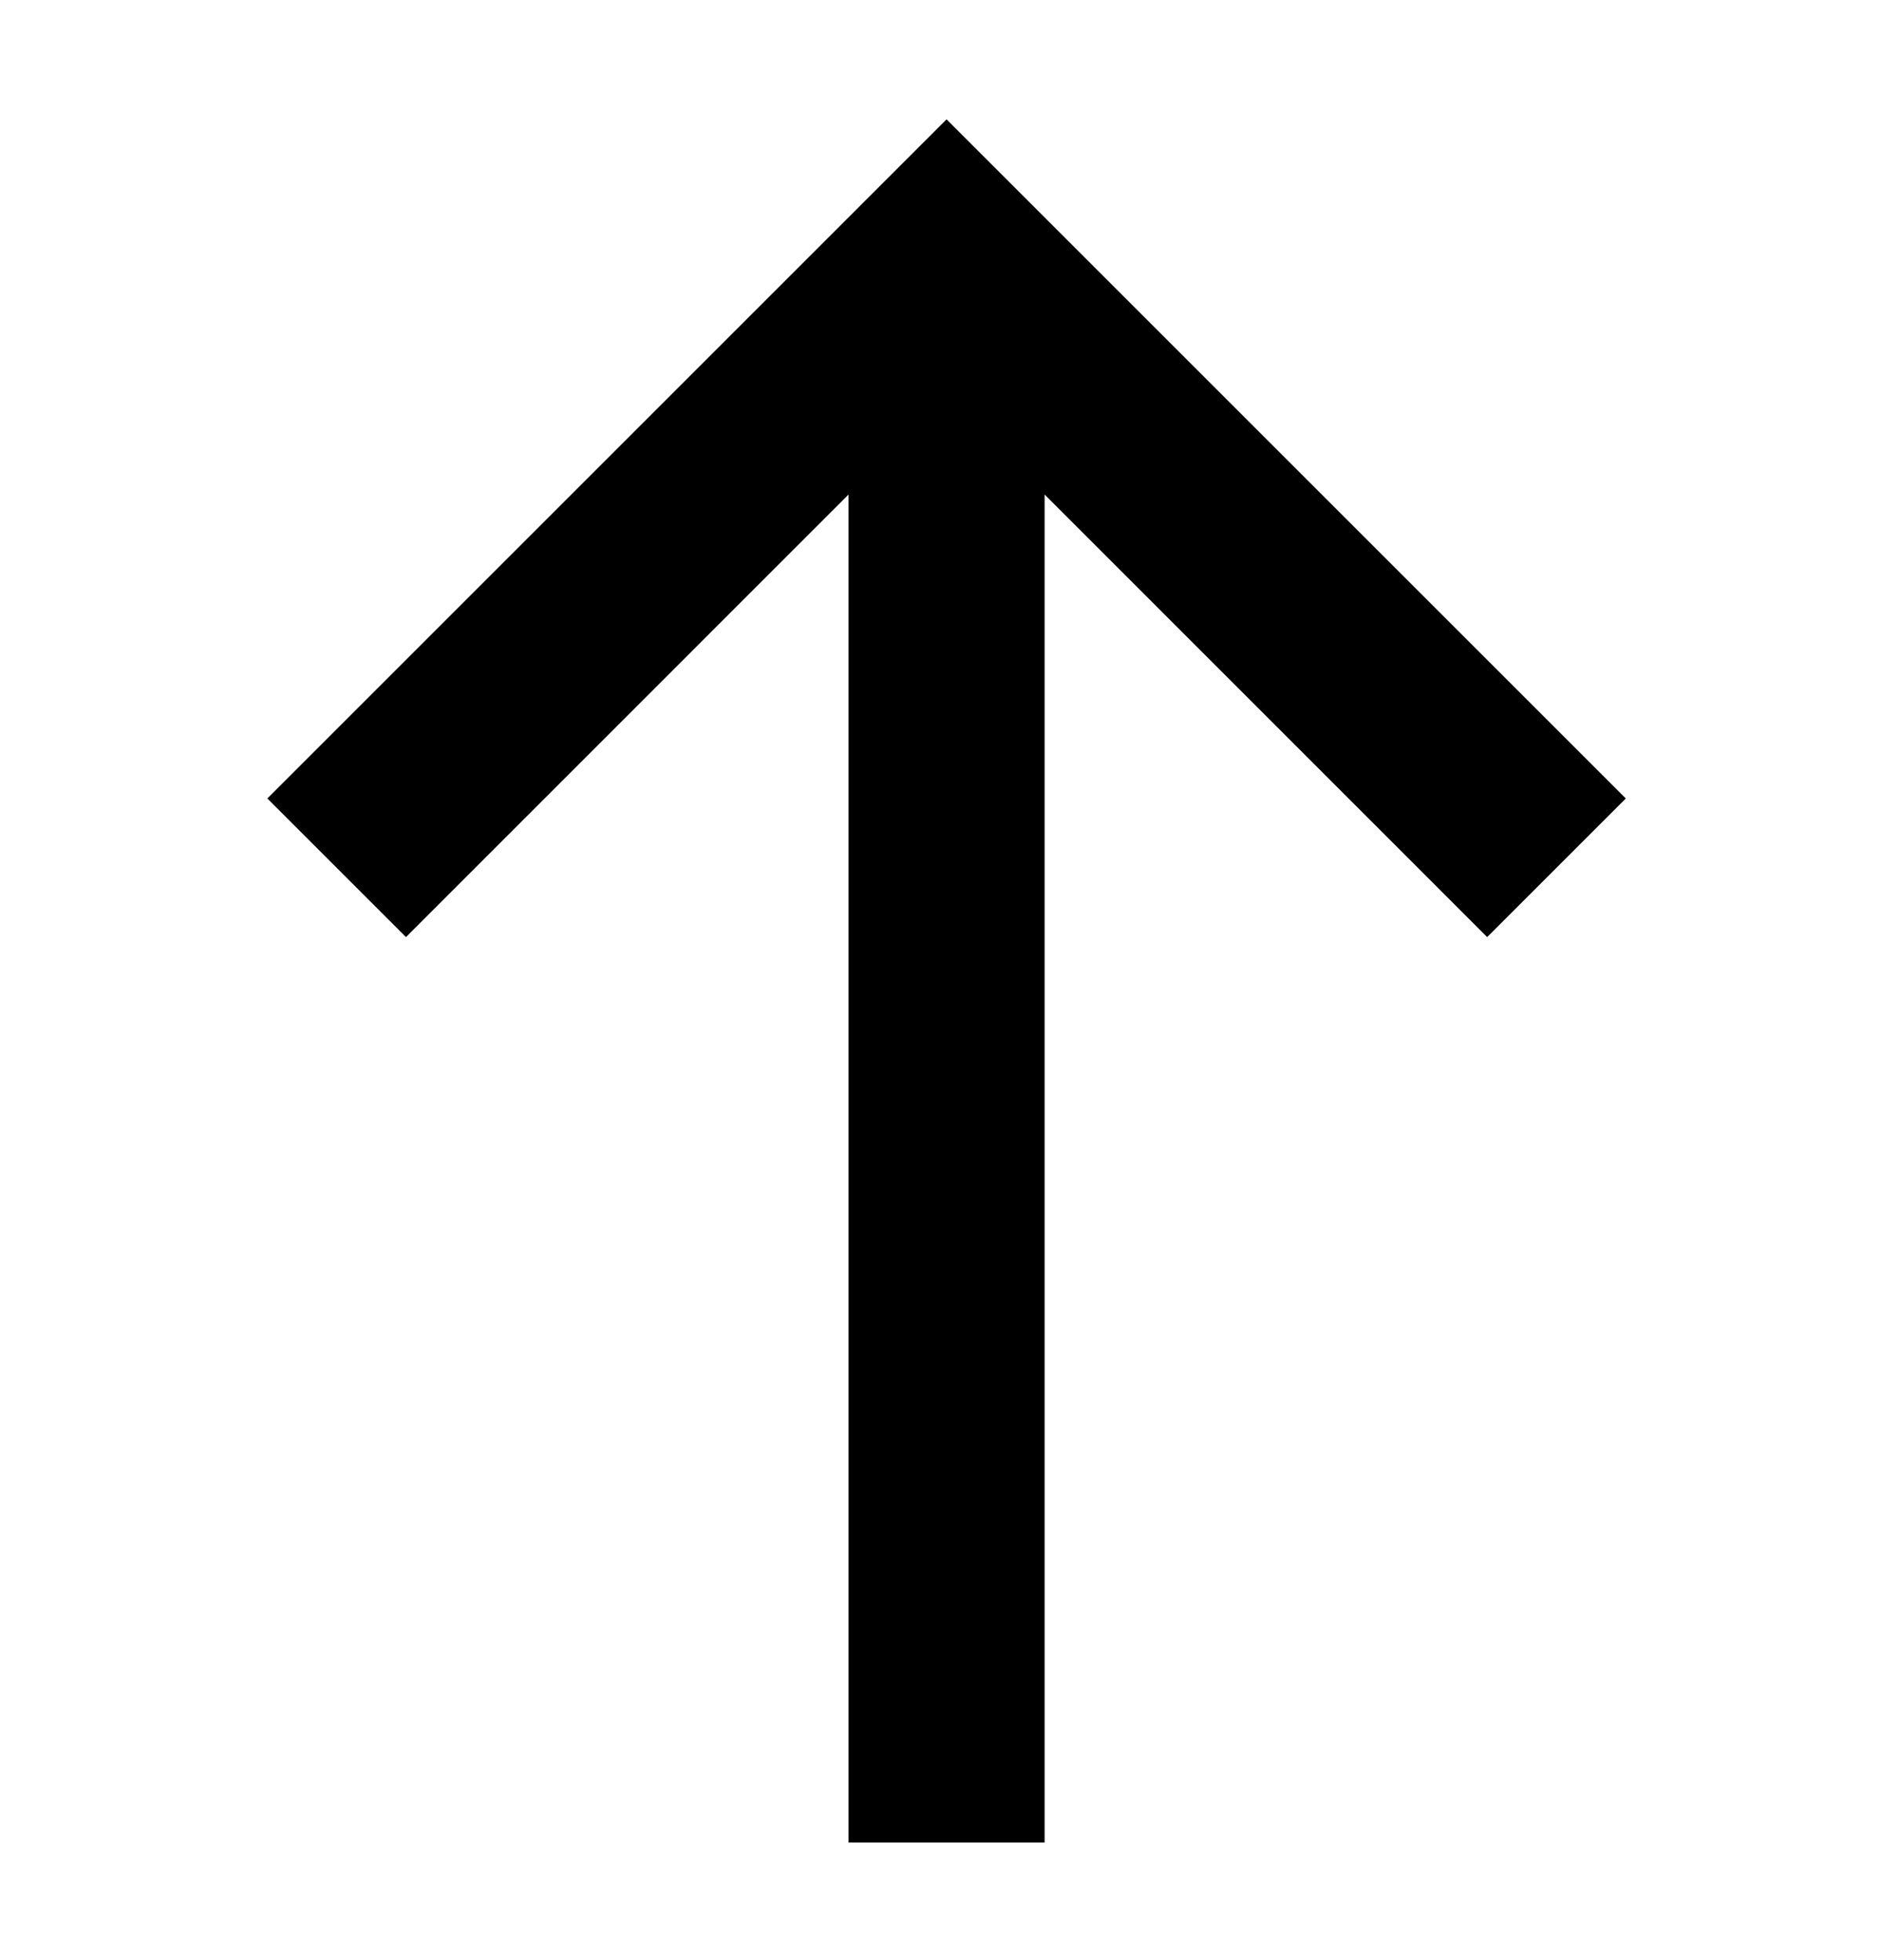 <svg width="24" height="25" viewBox="0 0 24 25" fill="none" xmlns="http://www.w3.org/2000/svg">
<path fill-rule="evenodd" clip-rule="evenodd" d="M13.321 6.307L18.965 11.952L20.733 10.184L12.955 2.406L12.071 1.522L11.187 2.406L3.409 10.184L5.177 11.952L10.821 6.307L10.821 23.5L13.321 23.5L13.321 6.307Z" fill="black"/>
</svg>
